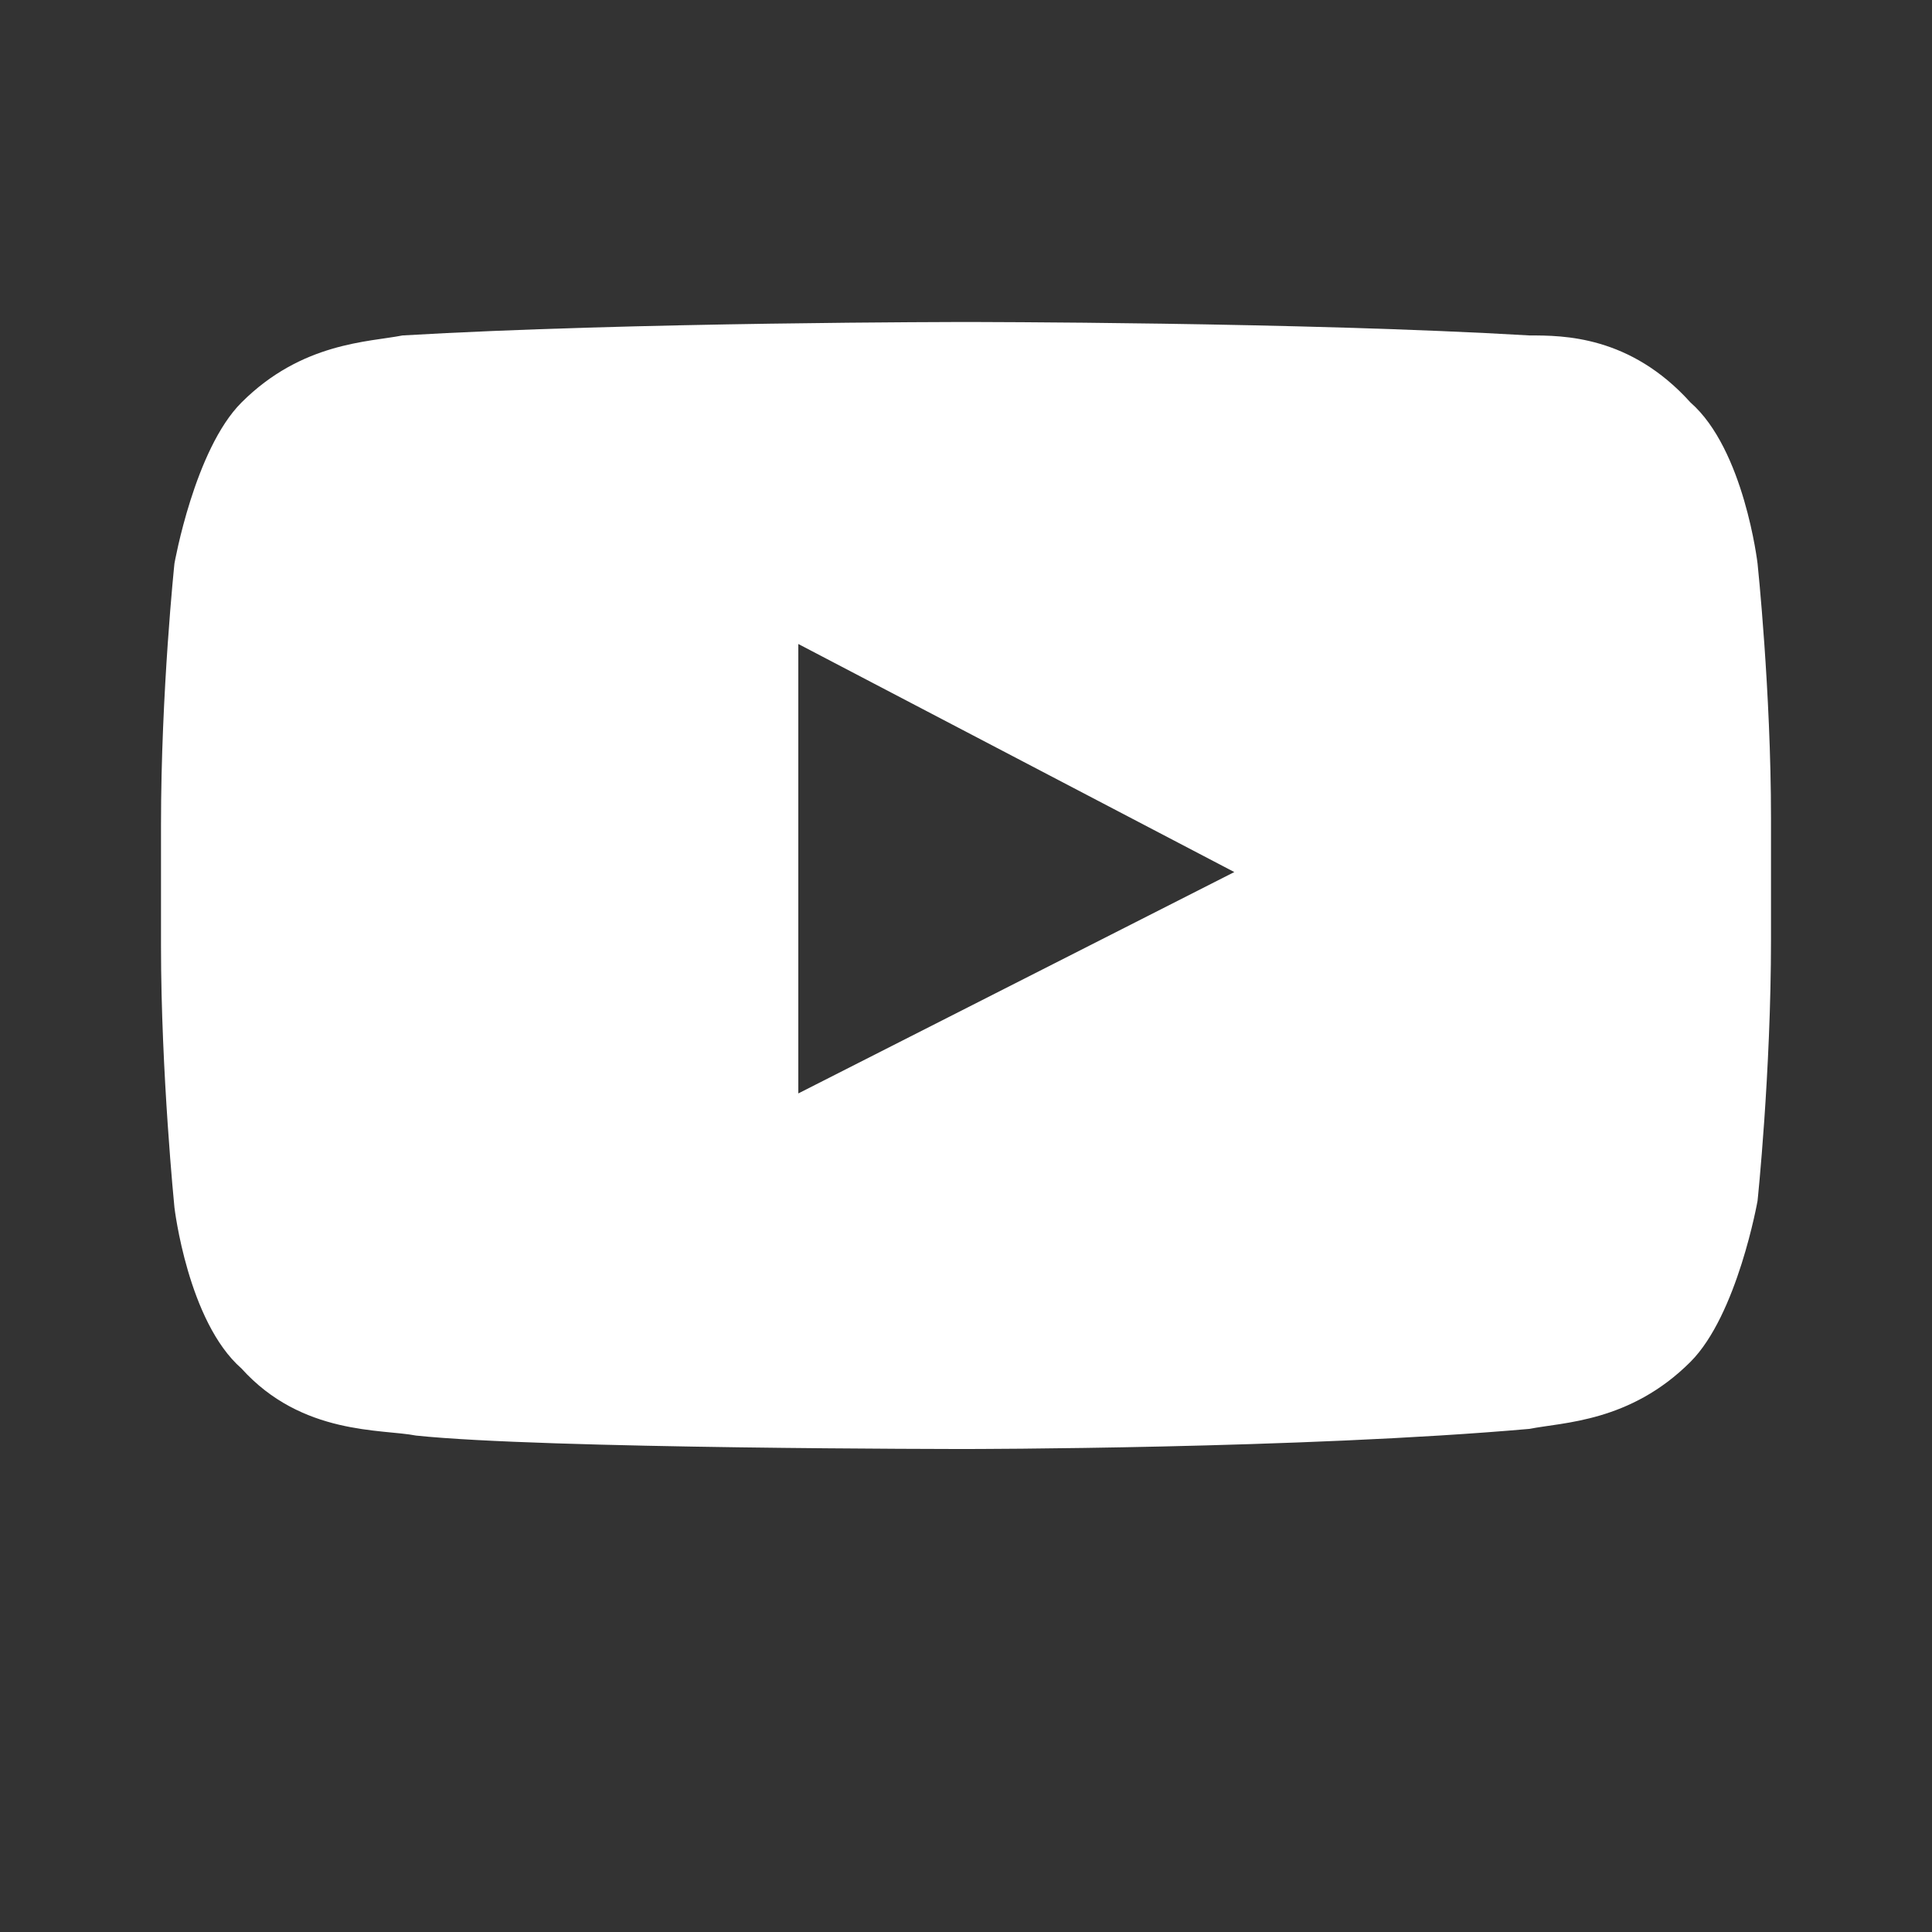 <svg width="24" height="24" viewBox="0 0 24 24" fill="none" xmlns="http://www.w3.org/2000/svg">
<rect x="0" y="0" width="24" height="24" fill="#333333" stroke="none"/>
<path d="M21.833 7C21.833 7 21.667 5.583 21 5C20.25 4.167 19.417 4.167 19 4.167C16.167 4 12 4 12 4C12 4 7.833 4 5 4.167C4.583 4.25 3.75 4.25 3 5C2.417 5.583 2.167 7 2.167 7C2.167 7 2 8.583 2 10.25V11.75C2 13.333 2.167 15 2.167 15C2.167 15 2.333 16.417 3 17C3.75 17.833 4.75 17.75 5.167 17.833C6.75 18 12 18 12 18C12 18 16.167 18 19 17.75C19.417 17.667 20.25 17.667 21 16.917C21.583 16.333 21.833 14.917 21.833 14.917C21.833 14.917 22 13.333 22 11.667V10.167C22 8.583 21.833 7 21.833 7ZM9.917 13.583V8L15.333 10.833L9.917 13.583Z" fill="white"/>
</svg>

